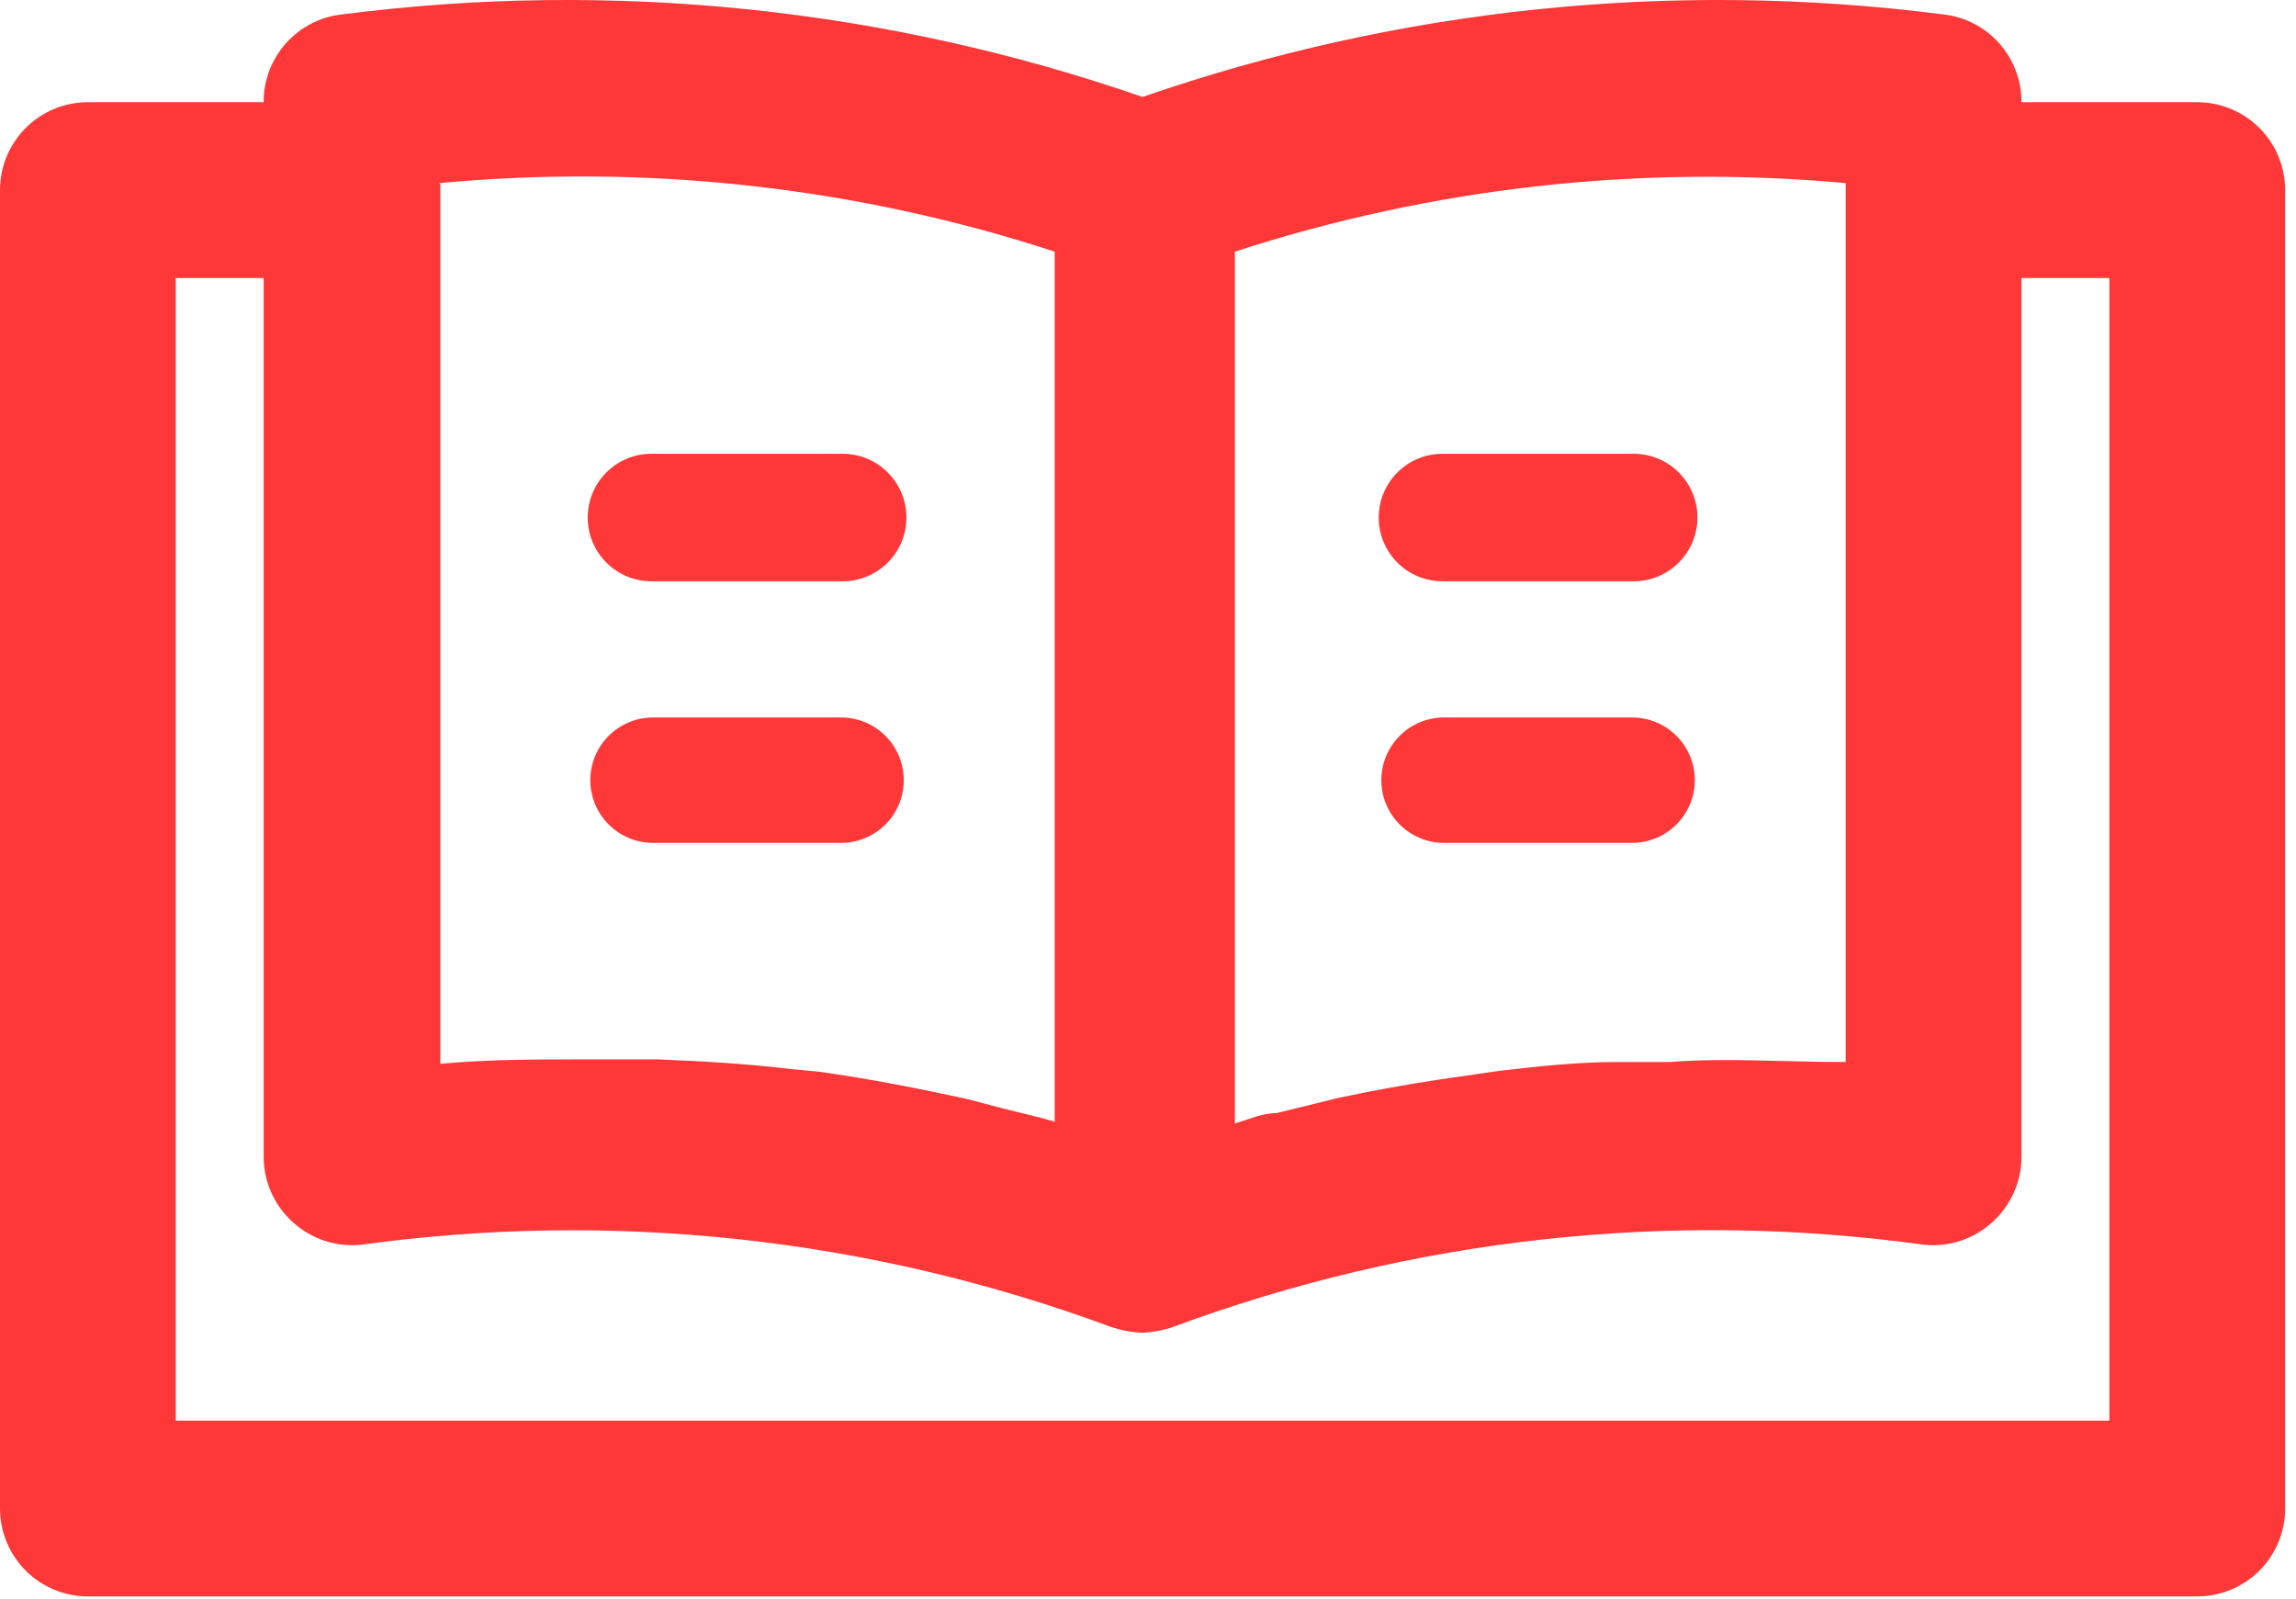 <?xml version="1.0" encoding="UTF-8"?> <svg xmlns="http://www.w3.org/2000/svg" width="79" height="55" viewBox="0 0 79 55" fill="none"> <path d="M78.627 51.903V6.541C78.627 5.74 78.308 4.97 77.741 4.403C77.174 3.836 76.404 3.517 75.603 3.517H69.554C69.562 1.958 68.384 0.648 66.833 0.493C57.563 -0.698 48.144 0.275 39.313 3.336C30.483 0.275 21.063 -0.698 11.794 0.493C10.243 0.648 9.064 1.958 9.072 3.517H3.024C1.354 3.517 0 4.871 0 6.541V51.903C0 52.705 0.319 53.474 0.886 54.041C1.453 54.608 2.222 54.927 3.024 54.927H75.603C76.404 54.927 77.174 54.608 77.741 54.041C78.308 53.474 78.627 52.705 78.627 51.903ZM63.506 6.3V36.541C61.36 36.541 59.302 36.389 57.458 36.541H55.614C54.253 36.541 52.892 36.692 51.592 36.843L49.505 37.145C48.325 37.326 47.146 37.538 46.027 37.78L43.94 38.294C43.457 38.294 42.972 38.506 42.489 38.657V8.658C49.262 6.455 56.413 5.651 63.506 6.3ZM15.12 6.3C22.264 5.631 29.469 6.433 36.289 8.658V38.597C35.714 38.416 35.109 38.294 34.536 38.143L33.265 37.811C31.602 37.448 29.909 37.116 28.185 36.874L27.217 36.782C25.705 36.601 24.193 36.51 22.62 36.45H20.02C18.417 36.45 16.815 36.45 15.152 36.601V6.36L15.12 6.3ZM72.579 48.879H6.048V9.566H9.072V39.807C9.074 40.66 9.437 41.472 10.07 42.045C10.7 42.624 11.547 42.91 12.399 42.831C21.097 41.629 29.959 42.596 38.194 45.643C38.555 45.768 38.933 45.84 39.313 45.855C39.652 45.839 39.989 45.778 40.311 45.674C48.582 42.596 57.486 41.618 66.228 42.831C67.08 42.91 67.926 42.624 68.557 42.045C69.19 41.472 69.553 40.66 69.554 39.807V9.566H72.579V48.879Z" fill="#FE3838"></path> <path d="M22.415 20H28.995C30.206 20 31.188 19.017 31.188 17.806C31.188 16.595 30.206 15.613 28.995 15.613H22.415C21.204 15.613 20.222 16.595 20.222 17.806C20.222 19.017 21.204 20 22.415 20Z" fill="#FE3838"></path> <path d="M22.47 29H28.94C30.131 29 31.097 28.034 31.097 26.843C31.097 25.651 30.131 24.686 28.94 24.686H22.47C21.278 24.686 20.312 25.651 20.312 26.843C20.312 28.034 21.278 29 22.47 29Z" fill="#FE3838"></path> <path d="M49.632 20H56.212C57.423 20 58.405 19.017 58.405 17.806C58.405 16.595 57.423 15.613 56.212 15.613H49.632C48.421 15.613 47.439 16.595 47.439 17.806C47.439 19.017 48.421 20 49.632 20Z" fill="#FE3838"></path> <path d="M49.686 29H56.157C57.349 29 58.314 28.034 58.314 26.843C58.314 25.651 57.349 24.686 56.157 24.686H49.686C48.495 24.686 47.529 25.651 47.529 26.843C47.529 28.034 48.495 29 49.686 29Z" fill="#FE3838"></path> </svg> 